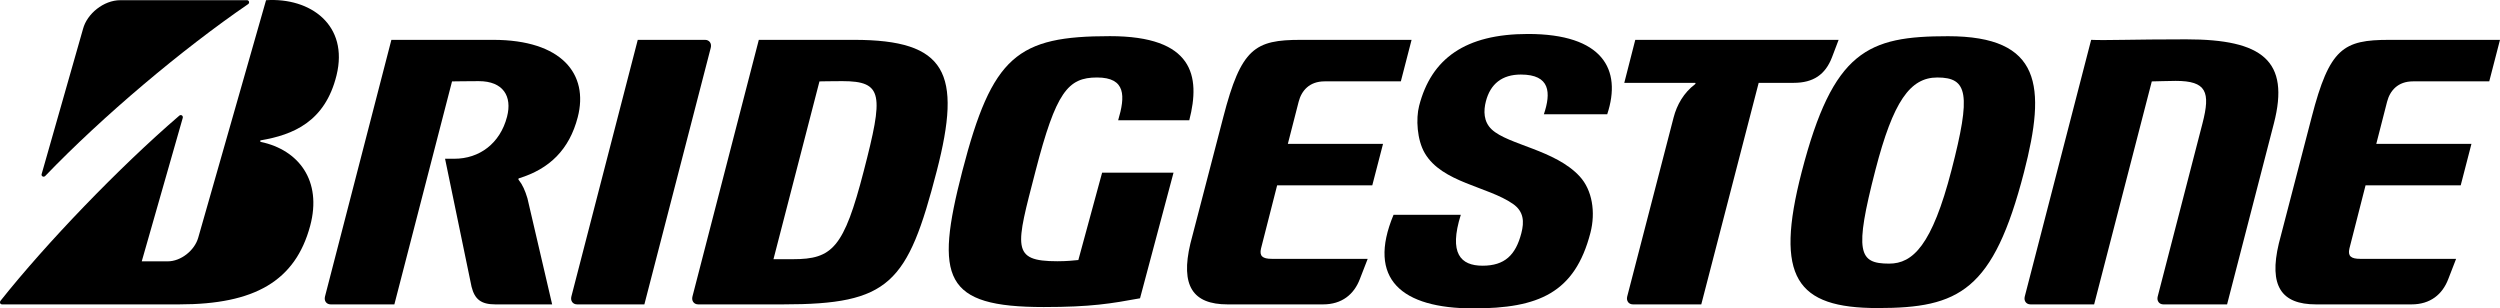 <?xml version="1.0" encoding="UTF-8"?>
<svg id="Layer_2" data-name="Layer 2" xmlns="http://www.w3.org/2000/svg" viewBox="0 0 3058.16 377.26">
  <defs>
    <style>
      .cls-1 {
        stroke-width: 0px;
      }
    </style>
  </defs>
  <g id="Layer_1-2" data-name="Layer 1">
    <g>
      <path class="cls-1" d="M1348.18,211.21l-29.08,106.88c-6.12.57-13.8,1.48-25.73,1.48-57.06,0-50.73-17.18-26.65-110.31,25.05-96.8,39.6-114.47,75.24-114.47s34.56,23.11,25.83,52.34h87c14.11-54.56,4.69-102.91-97.05-102.91-113.28,0-144.04,23.89-180.56,165.04-33.99,131.45-22.82,166.33,99.63,166.33,58.06,0,82.39-4.27,117.75-10.7l40.97-153.67h-87.35Z"/>
      <path class="cls-1" d="M1555.71,316.63c-11.34,0-15.32-3.44-13.17-12.61l19.73-77.31h116.4l13.13-50.72h-116.43l13.22-51.54c3.48-13.48,13.06-24.93,31.79-24.93h93.22l13.12-50.77h-135.44c-56.17,0-73.06,10.04-94.9,94.56l-40.23,154.58c-12.34,51.87,3.06,74.45,45.45,74.45h116.87c23.01,0,37.84-12.23,44.97-30.98l9.6-24.74h-117.33Z"/>
      <path class="cls-1" d="M2887.12,316.63c-11.32,0-15.31-3.44-13.17-12.61l19.75-77.31h116.4l13.13-50.72h-116.41l13.21-51.54c3.49-13.48,13.06-24.93,31.79-24.93h93.19l13.13-50.77h-135.42c-56.2,0-73.09,10.04-94.94,94.56l-40.18,154.58c-12.35,51.87,3.06,74.45,45.42,74.45h116.92c23.01,0,37.8-12.23,44.94-30.98l9.59-24.74h-117.35Z"/>
      <path class="cls-1" d="M970.06,317.06h-23.9l56.26-217.49c7.23-.03,9.94-.32,27.86-.32,50.52,0,50.44,16.71,26.34,109.9-24.35,94.32-38.52,107.91-86.56,107.91h0ZM1044.74,48.75h-116.51l-81.16,313.88c-1.39,5.36,1.75,9.71,7.01,9.71h103.77c130.35,0,152.31-24.93,188.06-163.18,31.07-120.13,11.93-160.41-101.17-160.41h0Z"/>
      <path class="cls-1" d="M2674.68,48.12c-67.12,0-98.32,1.46-116.65.63l-81.19,313.88c-1.4,5.36,1.73,9.71,6.98,9.71h77.86l70.53-272.76c7.2-.03,18.12-.63,29.18-.63,37.82,0,42.8,13.45,32.82,52.01l-54.76,211.68c-1.39,5.36,1.74,9.71,6.99,9.71h77.86l57.27-221.38c19.8-76.67-13.88-102.84-106.89-102.84h0Z"/>
      <path class="cls-1" d="M2000.37,48.75l-13.44,52.58h86.49c.86,0,.87,1.09.09,1.68-13.81,10.37-22.24,25.22-26.25,40.7l-56.74,218.92c-1.38,5.36,1.77,9.71,7.02,9.71h83.57l70.22-271.01h42.82c24.04,0,38.66-10.08,46.79-31.07l8.18-21.51h-248.76Z"/>
      <path class="cls-1" d="M788.24,372.34l81.2-313.87c1.39-5.37-1.75-9.72-6.99-9.72h-82.3l-81.2,313.88c-1.39,5.36,1.75,9.71,7,9.71h82.3Z"/>
      <path class="cls-1" d="M2310.96,322.48c-37.35,0-42.9-13.63-16.84-114.51,21.72-83.92,42.42-113.18,75.74-113.18,37.34,0,41.47,20.07,17.37,113.18-23.84,92.24-47.39,114.51-76.27,114.51h0ZM2382.89,44.29c-97.99,0-140.5,17.44-179.01,166.29-33.32,128.94-6.59,166.25,93.01,166.25s141.44-20.85,179.01-166.25c27.23-105.26,21.69-166.29-93.02-166.29h0Z"/>
      <path class="cls-1" d="M50.93,212.97L101.61,35.19C106.51,16.92,126.73.24,147.15.24h155.01c2.6,0,3.43,3.38,1.43,4.76C222.98,60.16,125.77,142.01,55.32,215.27c-1.85,1.93-5.13.38-4.4-2.31h0Z"/>
      <path class="cls-1" d="M173.39,319.7l50.16-175.45c.75-2.66-2.12-4.59-4.25-2.75C145.48,204.98,56.44,297.71.72,367.84c-1.42,1.79-.69,4.49,1.75,4.49h217.13c91.56,0,141.66-28.37,159.83-96.14,14.81-55.2-14.12-92.85-60.31-102.56-.82-.17-1.56-1.73,0-2,39.07-6.68,78.47-22.41,92.52-79.39C426.85,30.57,379.69-3.23,325.46.24l-82.98,290.54c-4.49,15.72-21.29,28.91-37.25,28.91h-31.85Z"/>
      <path class="cls-1" d="M645.19,242.58c-2.91-9.64-6.04-16.68-10.63-22.42-.6-.75-.74-1.73.34-2.07,37.19-11.47,61.54-34.98,71.85-74.79,13.61-52.63-19.59-94.55-103.41-94.55h-124.57l-81.2,313.89c-1.39,5.36,1.73,9.71,7,9.71h77.85l70.54-272.77c7.54-.03,14.73-.32,32.67-.32,30,0,41.09,18.53,34.63,43.51-8.52,32.93-34.03,51.41-64.36,51.41h-11.47l32.41,156.59c3.85,15.27,11.53,21.57,29.06,21.57h69.52l-30.23-129.76h0Z"/>
      <path class="cls-1" d="M1704.69,262.72c-32.97,78.82,10.02,114.54,97.57,114.54,79.9,0,124.24-18.99,143.25-92.48,6.5-25.12,2.32-52.22-13.12-68.98-29.89-32.5-87.35-38.57-107.54-57.39-10.27-9.59-10.18-22.98-7.2-34.51,5.48-21.17,19.7-32.71,42.75-32.71,36.11,0,37.03,22.24,28.16,48.6h77.49c18.22-55.06-5.65-98.24-96.93-98.24-76.79,0-118.25,30.16-133.14,87.88-4.1,15.84-2.6,41.68,6.88,57.87,21.08,36.12,76.96,40.62,107.88,62.11,13.43,9.34,13.86,21.95,10.27,35.81-6.96,26.95-20.5,39.81-47.43,39.81s-41.47-15.08-26.63-62.29h-82.26Z"/>
    </g>
  </g>
</svg>